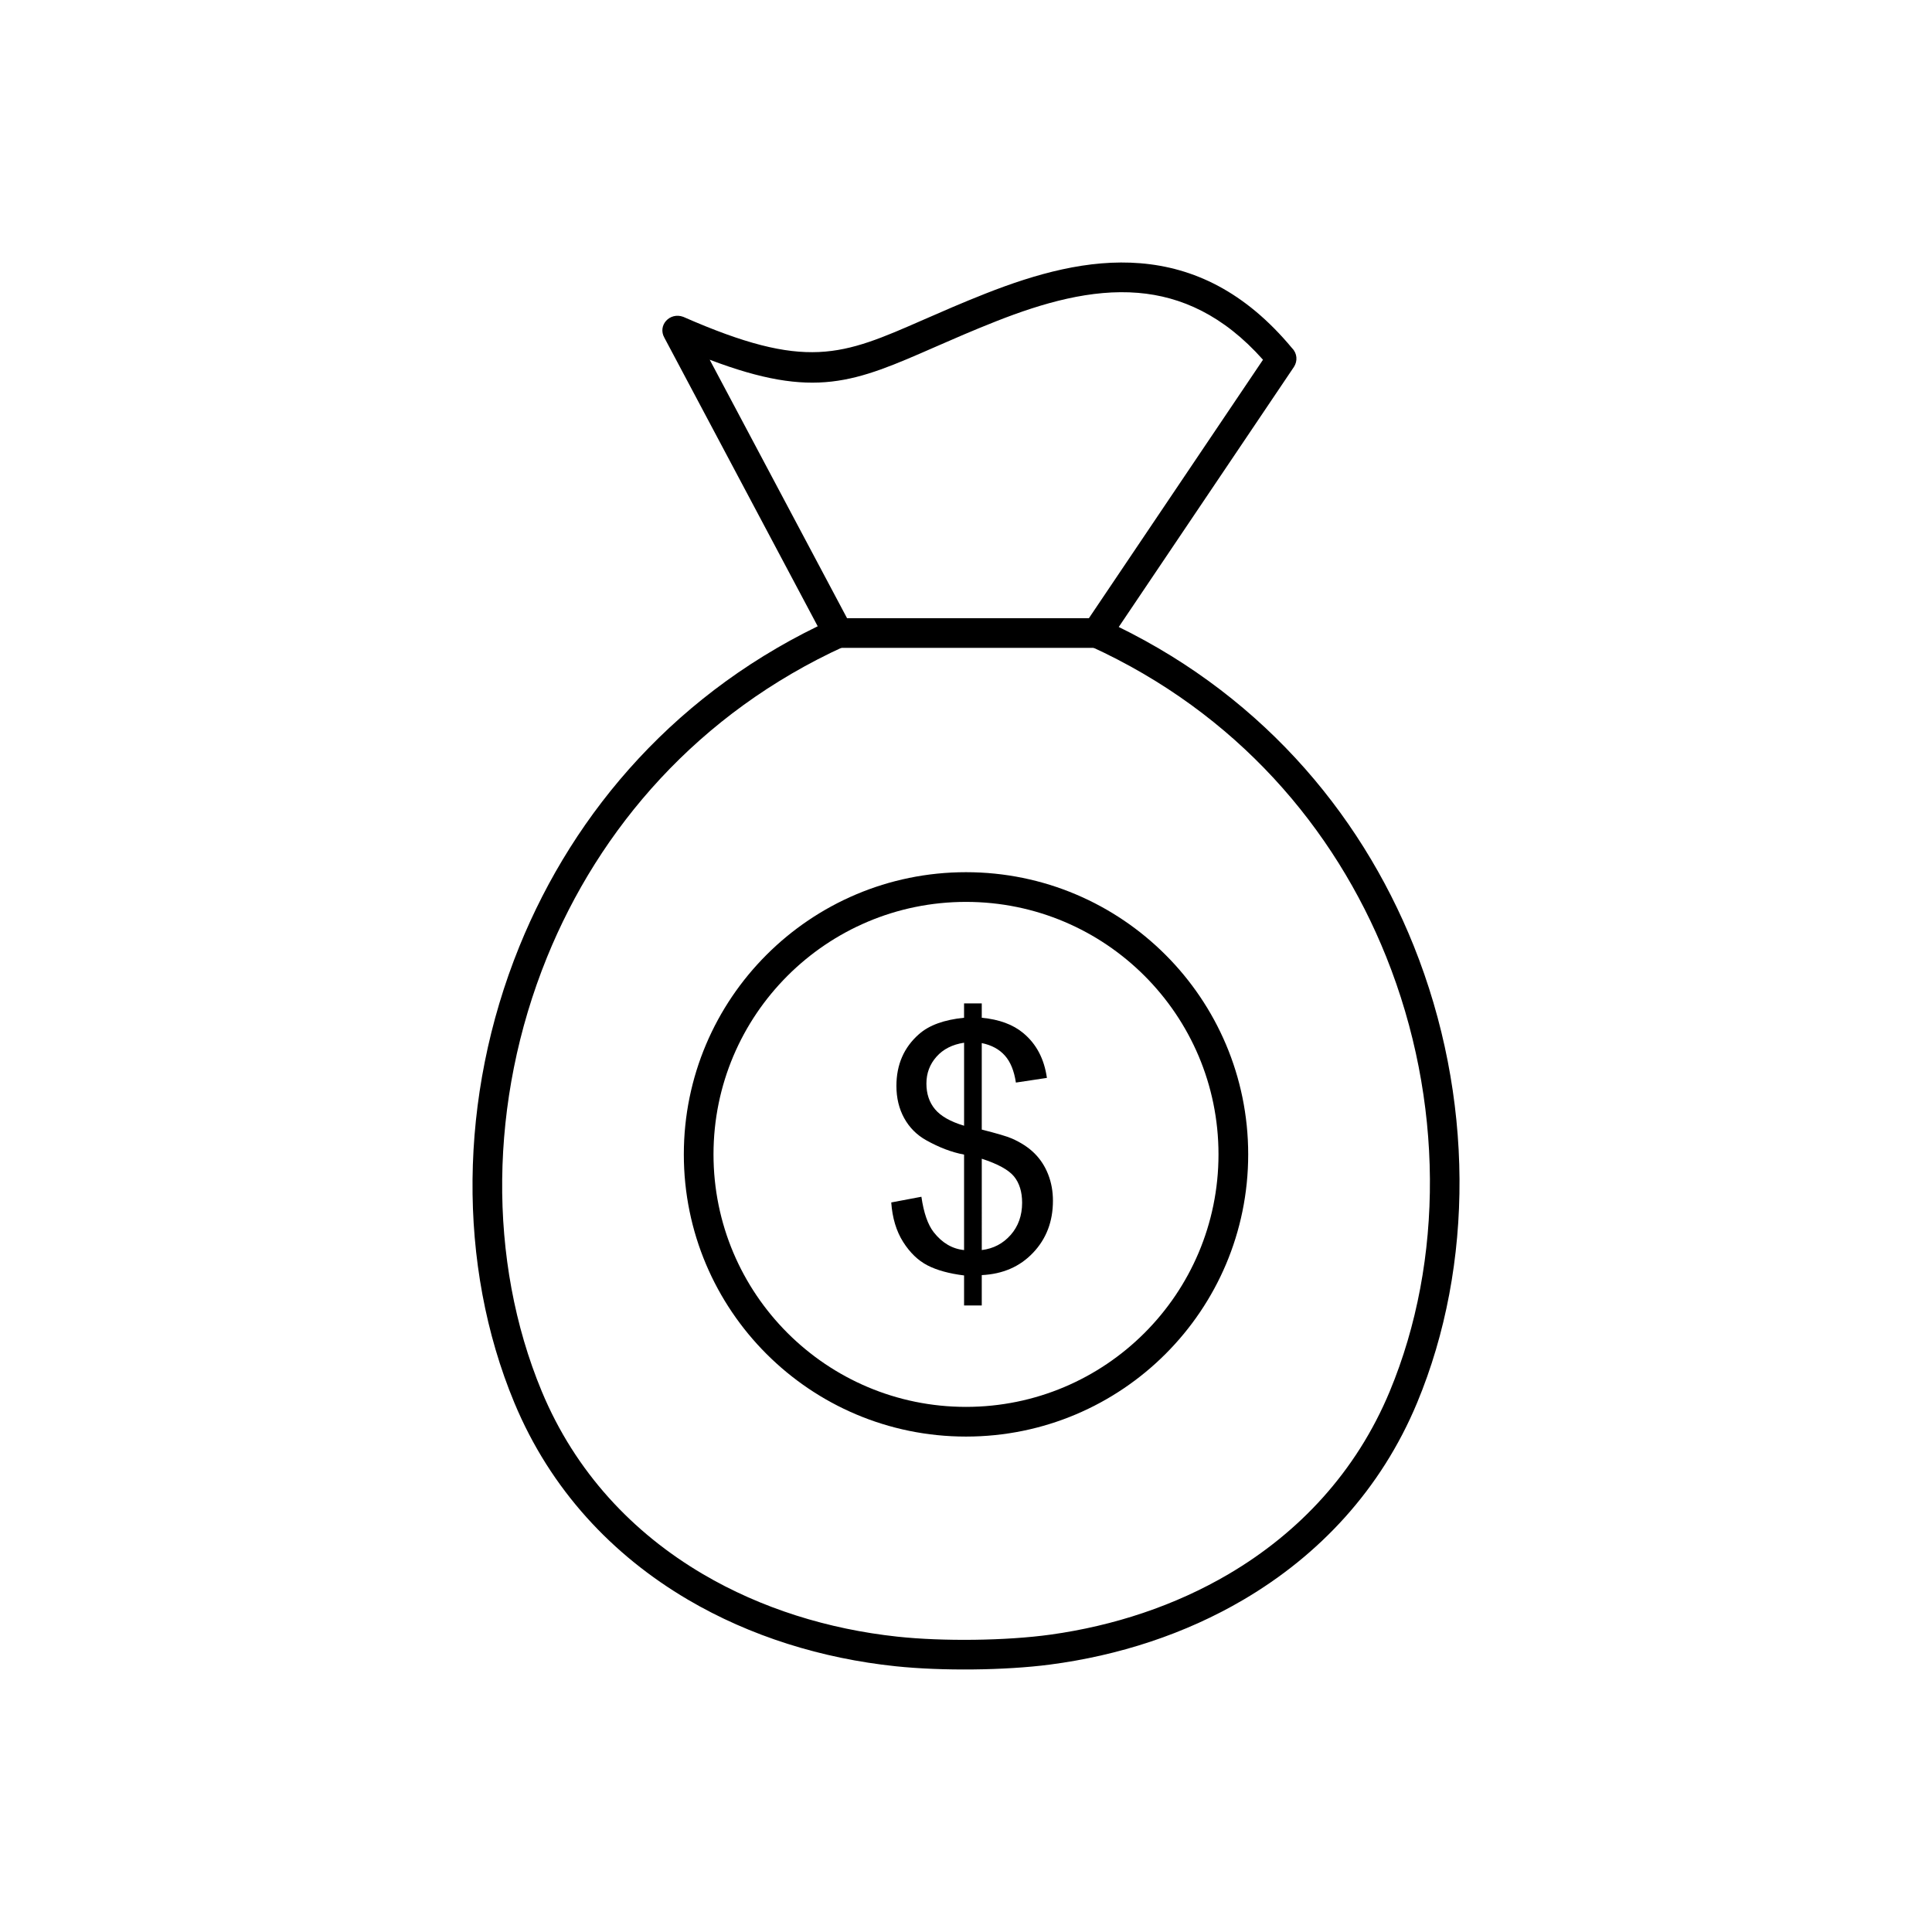 <?xml version="1.0" encoding="UTF-8"?>
<!-- Uploaded to: SVG Repo, www.svgrepo.com, Generator: SVG Repo Mixer Tools -->
<svg fill="#000000" width="800px" height="800px" version="1.1" viewBox="144 144 512 512" xmlns="http://www.w3.org/2000/svg">
 <g>
  <path d="m368.47 307.82h64.105l46.133-68.484c-10.5-11.809-21.723-16.785-33.121-17.727-12.355-1.02-25.152 2.625-37.555 7.516-6.242 2.461-11.473 4.75-16.145 6.797-21.465 9.402-31.938 13.984-59.809 3.41l36.395 68.488zm-5.84 5.781-42.559-80.094c-1.855-3.258 1.402-6.867 4.996-5.543 32.664 14.348 41.988 10.266 63.68 0.762 4.824-2.113 10.227-4.481 16.422-6.922 13.355-5.266 27.25-9.18 41.062-8.039 13.988 1.152 27.656 7.422 40.195 22.52 1.344 1.352 1.508 3.391 0.465 4.973l-48.859 72.531c-0.691 1.141-1.941 1.902-3.371 1.902h-67.953c-1.758 0-3.18-0.391-4.082-2.09z"/>
  <path d="m367.74 315.32c1.969-0.898 2.836-3.227 1.938-5.195-0.898-1.969-3.227-2.836-5.195-1.938-40.727 18.598-68.246 50.672-82.848 86.641-16.164 39.82-16.477 84.469-1.332 120.9 9.59 23.07 26.012 40.438 45.996 52.195 16.539 9.73 35.516 15.598 55.059 17.652 12.176 1.281 28.961 1.117 40.895-0.445 18.215-2.379 35.828-8.102 51.305-17.207 19.988-11.758 36.41-29.129 46-52.195 15.168-36.488 15.082-81.227-0.922-121.11-14.402-35.891-41.688-67.879-82.332-86.441-1.969-0.898-4.297-0.031-5.195 1.938-0.898 1.969-0.031 4.297 1.938 5.195 38.652 17.648 64.602 48.082 78.305 82.227 15.242 37.984 15.352 80.527 0.953 115.17-8.895 21.402-24.145 37.523-42.707 48.445-14.227 8.367-30.402 13.703-47.176 16.039-11.758 1.637-28.578 1.836-40.613 0.539-18.324-1.973-36.082-7.484-51.535-16.578-18.562-10.922-33.812-27.043-42.707-48.445-14.367-34.566-14.031-77.004 1.363-114.94 13.898-34.242 40.082-64.773 78.82-82.461z"/>
  <path d="m400 375.14c20.652 0 39.348 8.371 52.879 21.906 13.535 13.535 21.906 32.23 21.906 52.879 0 20.652-8.371 39.348-21.902 52.879-13.535 13.535-32.23 21.902-52.879 21.902-20.652 0-39.348-8.371-52.879-21.902-13.535-13.535-21.902-32.23-21.902-52.879 0-20.652 8.371-39.348 21.906-52.879 13.535-13.535 32.23-21.906 52.879-21.906zm47.316 27.469c-12.109-12.109-28.836-19.598-47.316-19.598-18.477 0-35.207 7.488-47.316 19.598s-19.598 28.836-19.598 47.316c0 18.477 7.488 35.207 19.598 47.316 12.109 12.109 28.836 19.598 47.316 19.598 18.477 0 35.207-7.488 47.316-19.598 12.109-12.109 19.598-28.836 19.598-47.316 0-18.477-7.488-35.207-19.598-47.316z"/>
  <path d="m399.49 489.95v-7.945c-3.981-0.496-7.207-1.387-9.695-2.668s-4.644-3.363-6.453-6.211c-1.809-2.863-2.863-6.348-3.152-10.465l7.992-1.508c0.617 4.266 1.703 7.402 3.273 9.41 2.231 2.836 4.914 4.402 8.035 4.719v-25.301c-3.273-0.617-6.606-1.887-10.027-3.801-2.535-1.418-4.477-3.379-5.852-5.879-1.371-2.504-2.051-5.34-2.051-8.52 0-5.656 2.004-10.238 6-13.738 2.684-2.367 6.664-3.801 11.926-4.328v-3.801h4.691v3.801c4.613 0.438 8.293 1.793 10.992 4.055 3.484 2.879 5.562 6.848 6.273 11.883l-8.219 1.238c-0.469-3.121-1.449-5.519-2.941-7.176-1.477-1.66-3.512-2.758-6.106-3.289v22.922c3.996 1.012 6.648 1.793 7.945 2.352 2.473 1.086 4.492 2.414 6.047 3.965 1.566 1.566 2.773 3.422 3.606 5.562 0.844 2.156 1.266 4.481 1.266 6.981 0 5.519-1.766 10.102-5.262 13.781-3.5 3.695-8.035 5.656-13.602 5.926v8.039h-4.691zm0-69.621c-3.09 0.469-5.535 1.703-7.312 3.711-1.781 2.004-2.668 4.375-2.668 7.117 0 2.699 0.754 4.977 2.277 6.801 1.523 1.824 4.086 3.289 7.707 4.371v-22zm4.691 54.949c3.09-0.375 5.641-1.719 7.66-4.012 2.019-2.293 3.031-5.141 3.031-8.535 0-2.879-0.723-5.203-2.141-6.953-1.434-1.75-4.281-3.316-8.551-4.703z"/>
 </g>
</svg>